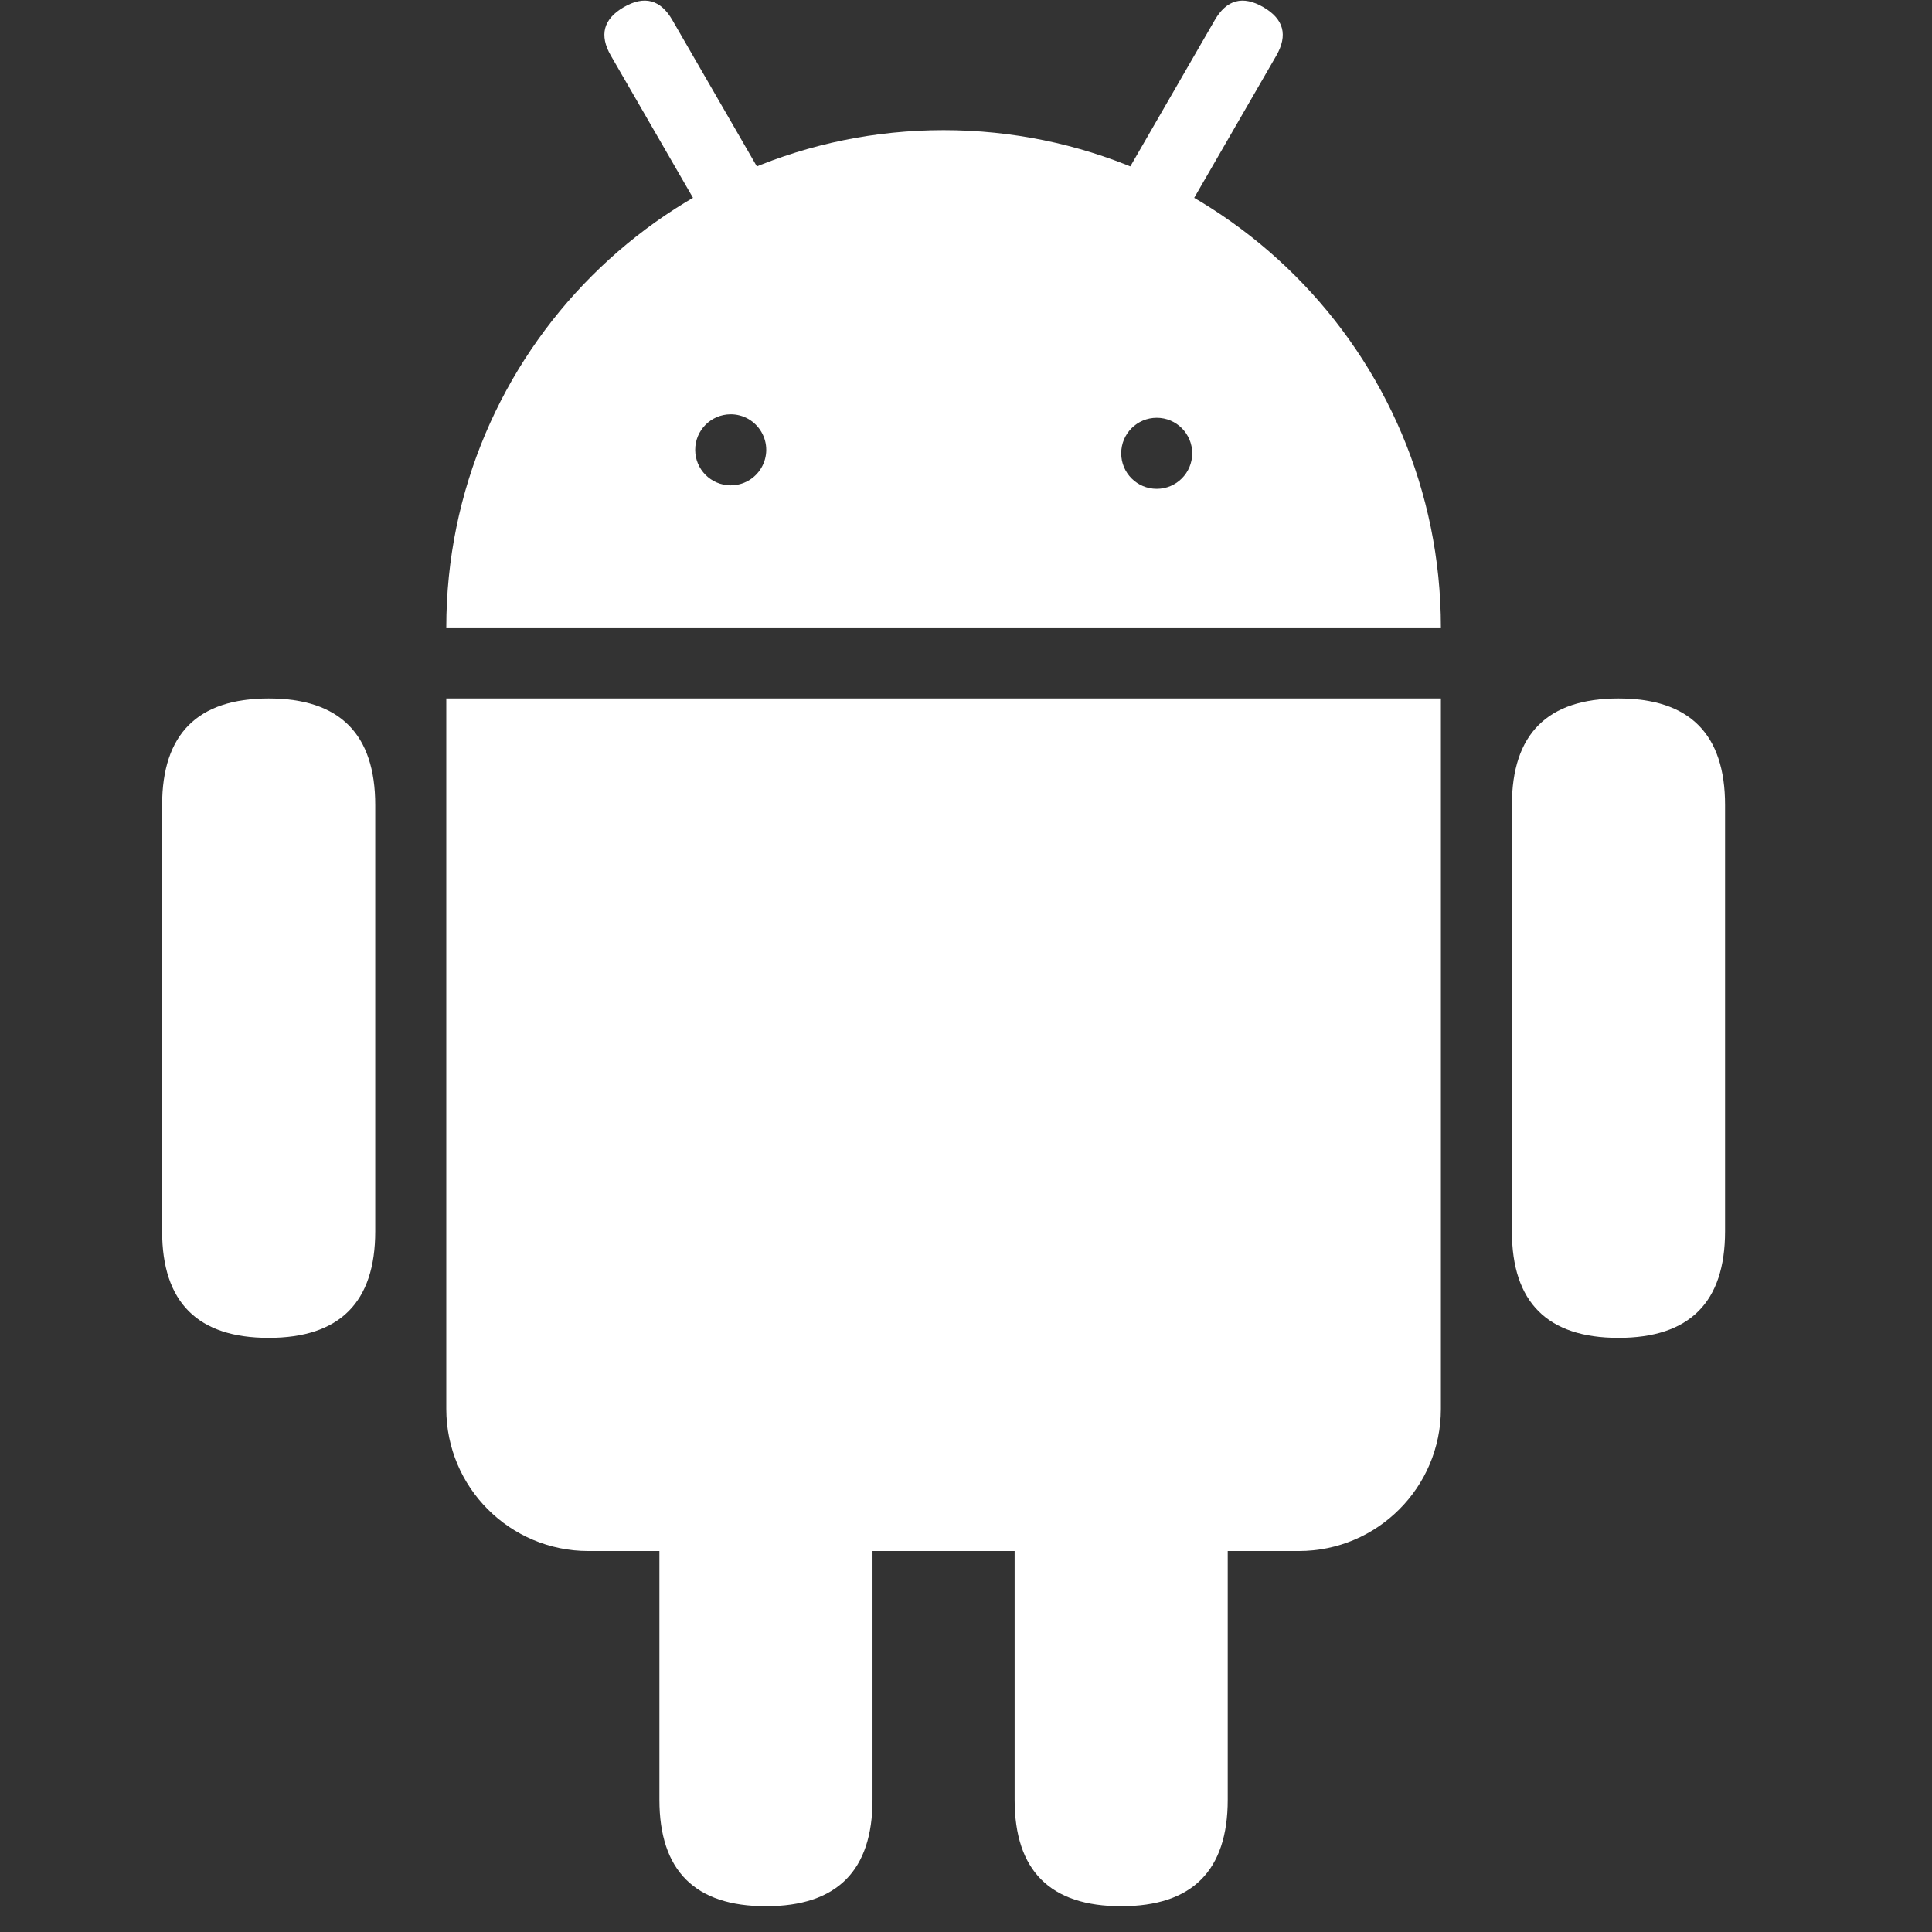 <?xml version="1.0" encoding="UTF-8"?>
<svg width="36px" height="36px" viewBox="0 0 36 36" version="1.1" xmlns="http://www.w3.org/2000/svg" xmlns:xlink="http://www.w3.org/1999/xlink">
    <rect x="0" y="0" width="36" height="36" fill="#333333" stroke="none"/>
    <title>icon/安卓</title>
    <g id="控件" stroke="none" stroke-width="1" fill="none" fill-rule="evenodd">
        <g id="icon/安卓" fill="#FFFFFF" fill-rule="nonzero">
            <g id="安卓" transform="translate(3, 0)">
                <path d="M5.316,13.015 L23.849,13.015 L23.849,26.253 C23.849,27.715 22.663,28.901 21.201,28.901 L7.963,28.901 C6.501,28.901 5.316,27.715 5.316,26.253 L5.316,13.015 Z M27.158,13.015 C28.482,13.015 29.144,13.677 29.144,15.001 L29.144,22.944 C29.144,24.267 28.482,24.929 27.158,24.929 C25.834,24.929 25.172,24.267 25.172,22.944 L25.172,15.001 C25.172,13.677 25.834,13.015 27.158,13.015 Z M2.006,13.015 C3.33,13.015 3.992,13.677 3.992,15.001 L3.992,22.944 C3.992,24.267 3.33,24.929 2.006,24.929 C0.683,24.929 0.021,24.267 0.021,22.944 L0.021,15.001 C0.021,13.677 0.683,13.015 2.006,13.015 Z" id="形状"></path>
                <path d="M11.273,23.606 C12.597,23.606 13.258,24.267 13.258,25.591 L13.258,33.534 C13.258,34.858 12.597,35.52 11.273,35.52 C9.949,35.52 9.287,34.858 9.287,33.534 L9.287,25.591 C9.287,24.267 9.949,23.606 11.273,23.606 Z M17.892,23.606 C19.215,23.606 19.877,24.267 19.877,25.591 L19.877,33.534 C19.877,34.858 19.215,35.52 17.892,35.52 C16.568,35.52 15.906,34.858 15.906,33.534 L15.906,25.591 C15.906,24.267 16.568,23.606 17.892,23.606 Z M23.849,11.692 L5.316,11.692 C5.316,6.574 9.464,2.425 14.582,2.425 C19.7,2.425 23.849,6.574 23.849,11.692 L23.849,11.692 Z M18.554,9.109 C18.919,9.109 19.215,8.813 19.215,8.447 C19.215,8.081 18.919,7.785 18.554,7.785 C18.188,7.785 17.892,8.081 17.892,8.447 C17.892,8.813 18.188,9.109 18.554,9.109 L18.554,9.109 Z M10.611,9.044 C10.849,9.046 11.069,8.92 11.188,8.715 C11.308,8.509 11.308,8.255 11.188,8.05 C11.069,7.844 10.849,7.718 10.611,7.72 C10.247,7.723 9.954,8.019 9.954,8.382 C9.954,8.746 10.247,9.041 10.611,9.044 L10.611,9.044 Z" id="形状"></path>
                <path d="M8.625,0.132 C9.007,-0.088 9.309,-0.008 9.529,0.375 L11.515,3.814 C11.736,4.196 11.655,4.497 11.273,4.718 C10.891,4.939 10.589,4.858 10.369,4.476 L8.383,1.037 C8.162,0.654 8.243,0.353 8.625,0.132 Z M20.539,0.132 C20.157,-0.088 19.856,-0.007 19.635,0.375 L17.65,3.814 C17.429,4.196 17.51,4.497 17.892,4.718 C18.274,4.939 18.575,4.858 18.796,4.476 L20.782,1.037 C21.002,0.654 20.921,0.353 20.539,0.132 L20.539,0.132 Z" id="形状"></path>
            </g>
        </g>
    </g>
</svg>